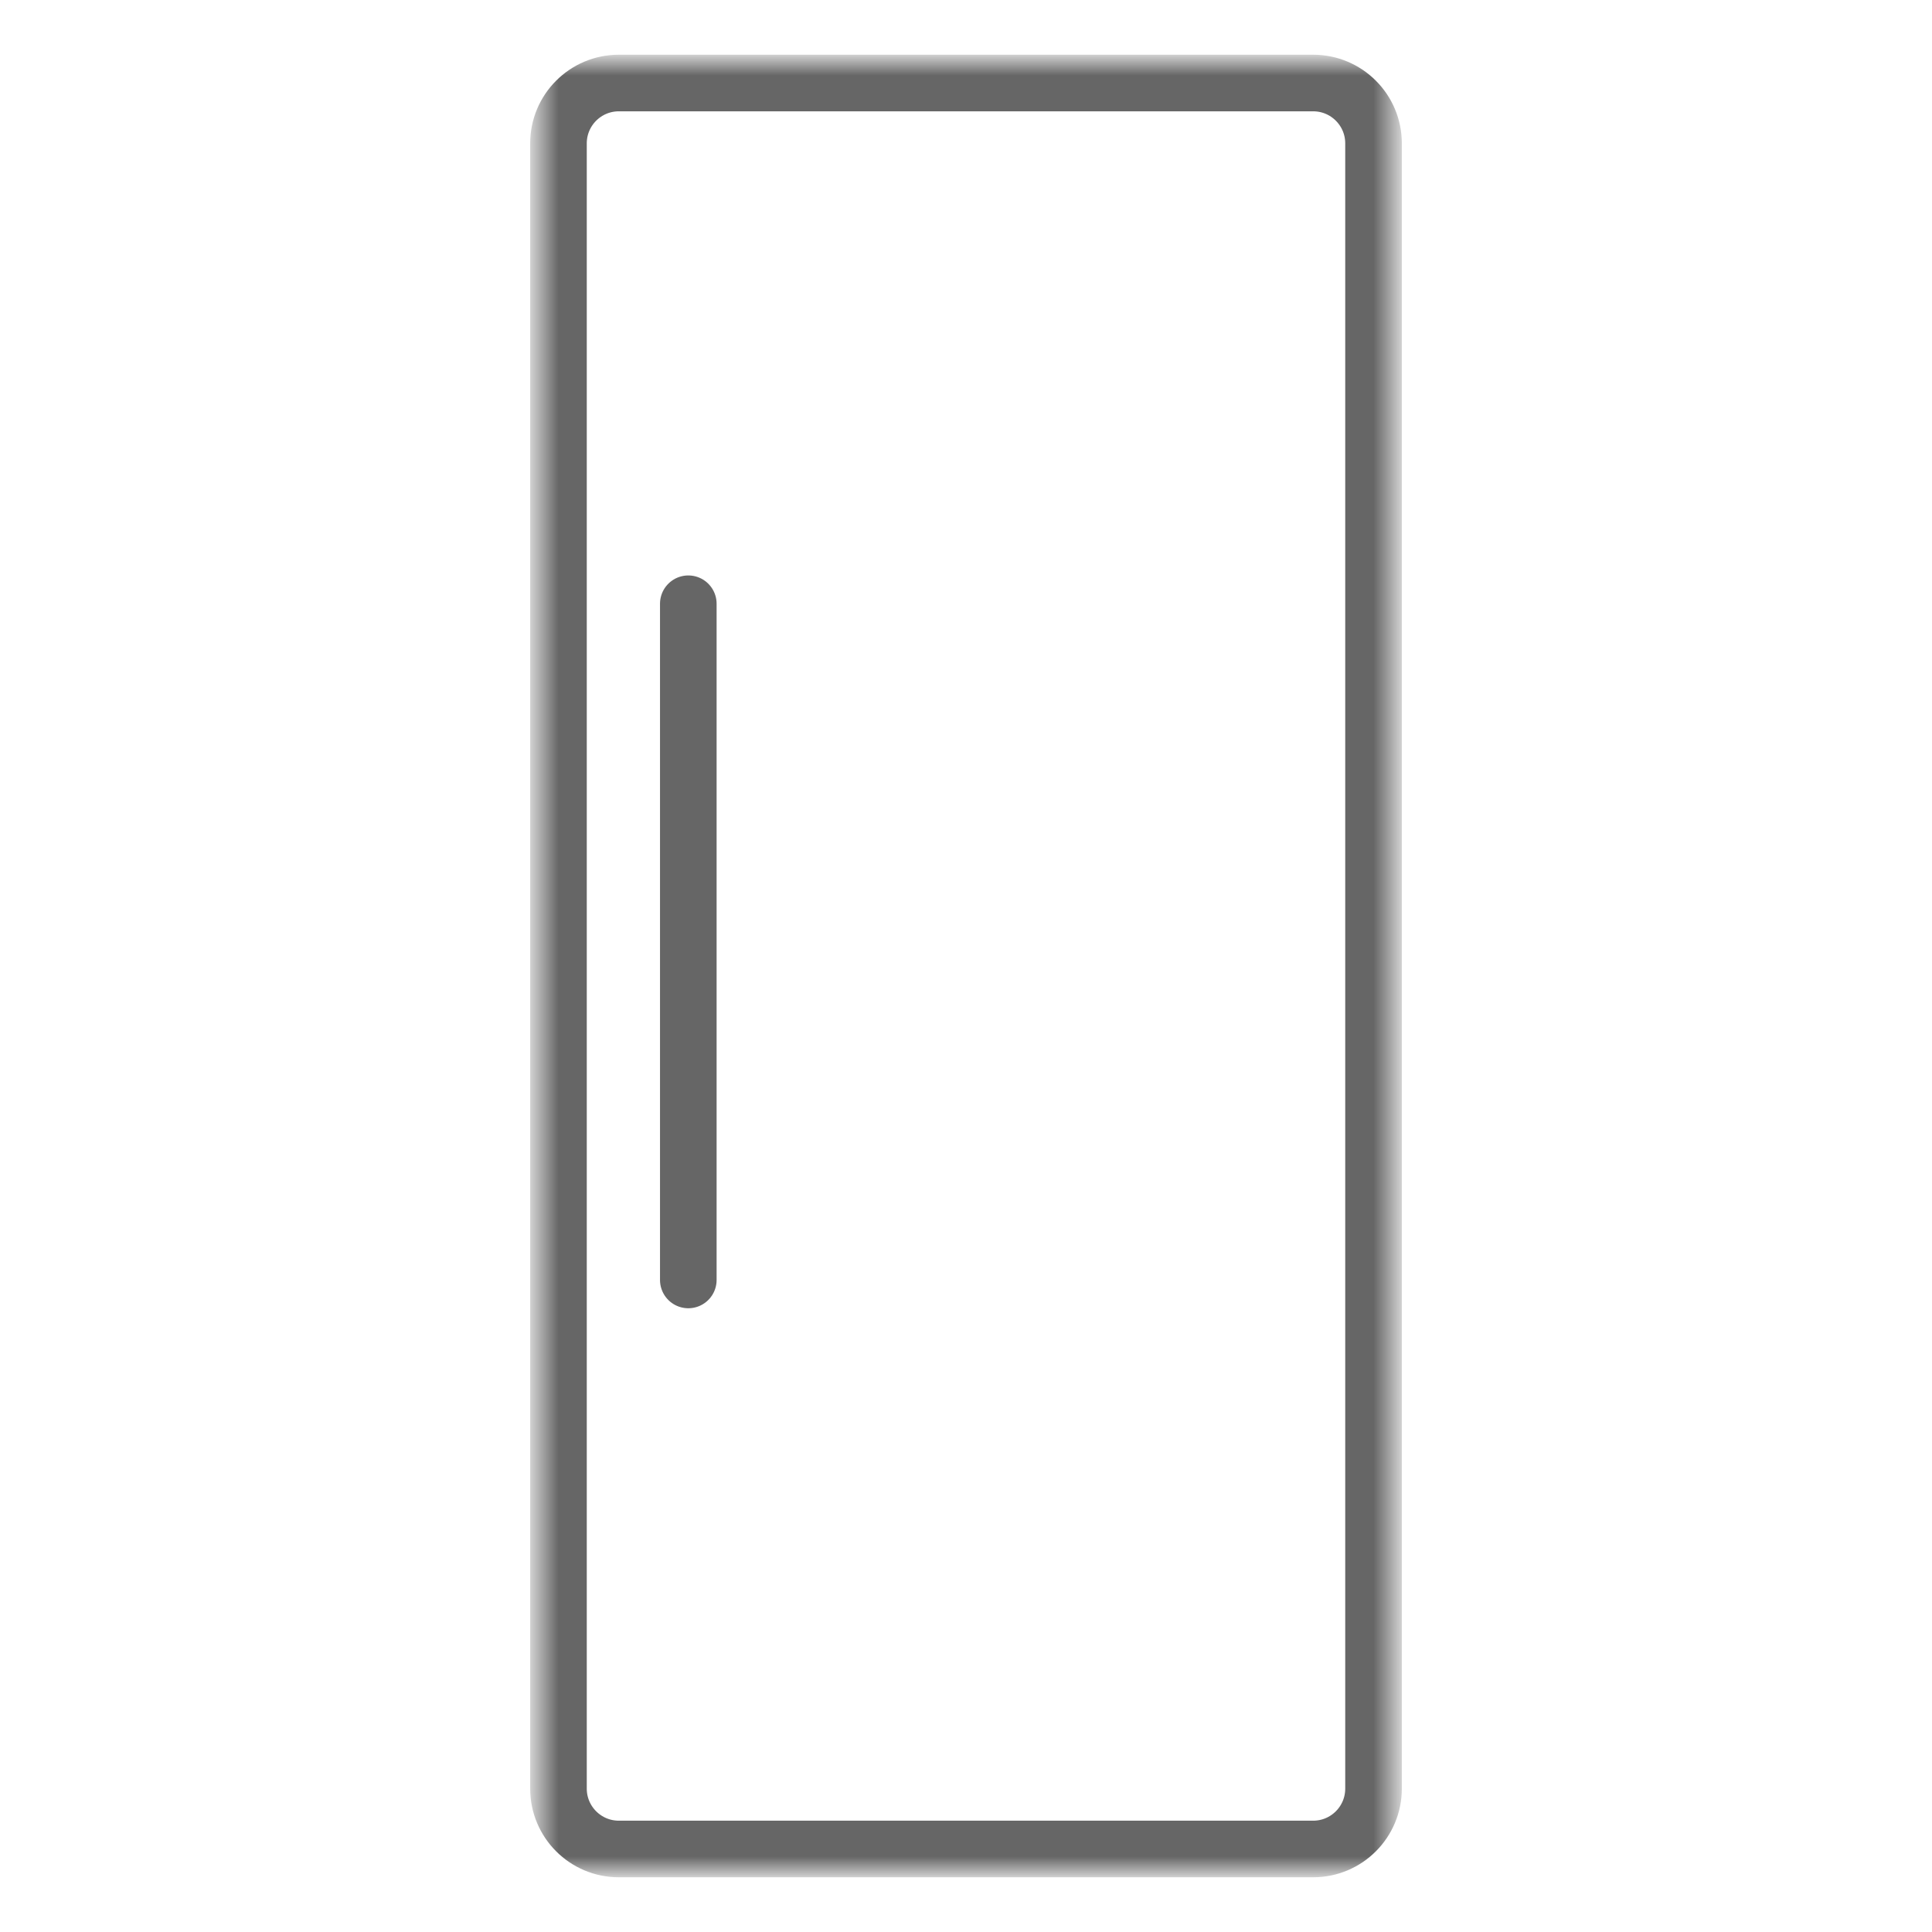 <svg width="64" height="64" viewBox="0 0 64 64" fill="none" xmlns="http://www.w3.org/2000/svg">
<mask id="mask0_423_414" style="mask-type:luminance" maskUnits="userSpaceOnUse" x="17" y="2" width="30" height="60">
<path d="M46.25 2H17.75V62H46.25V2Z" fill="white"/>
</mask>
<g mask="url(#mask0_423_414)">
<path d="M43.5 2.75H20.5C19.395 2.75 18.5 3.645 18.5 4.75V59.25C18.5 60.355 19.395 61.25 20.5 61.25H43.5C44.605 61.25 45.5 60.355 45.5 59.25V4.75C45.5 3.645 44.605 2.75 43.5 2.75Z" stroke="black" stroke-opacity="0.6" stroke-width="1.875"/>
<path d="M22.801 20L22.801 42.4" stroke="black" stroke-opacity="0.6" stroke-width="1.875" stroke-linecap="round"/>
</g>
</svg>
